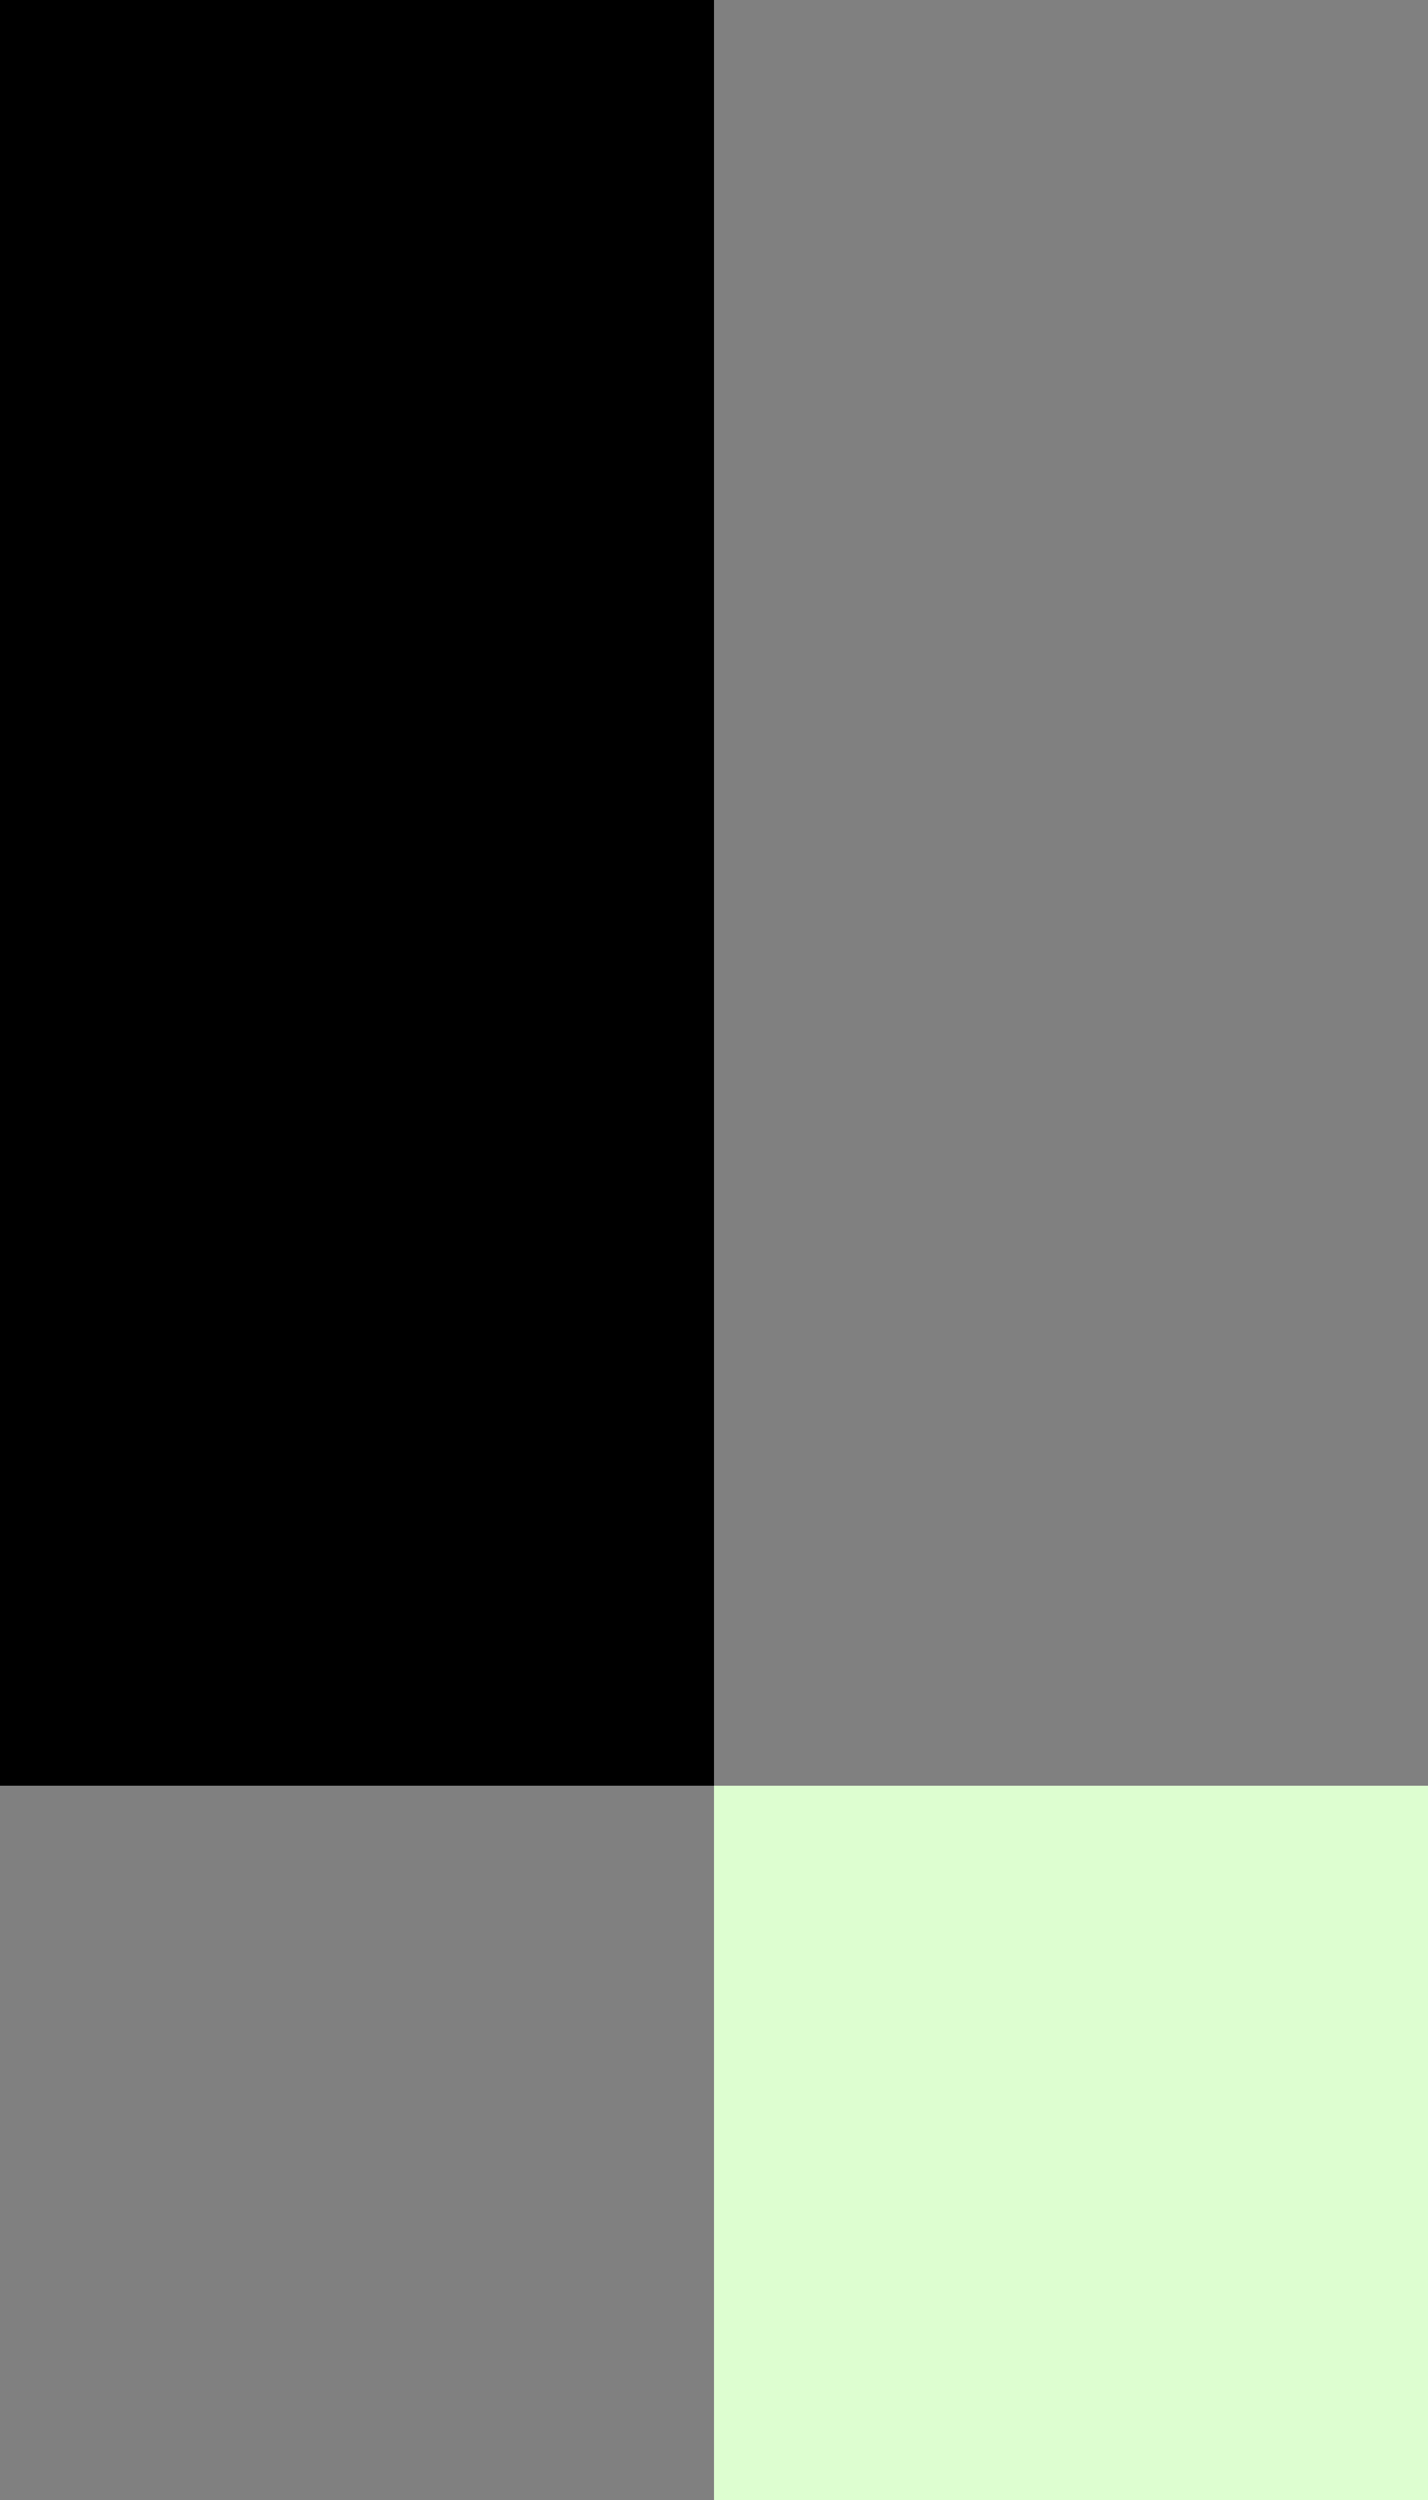 <svg width="128" height="224" viewBox="0 0 128 224" fill="none" xmlns="http://www.w3.org/2000/svg">
<rect x="0" y="0" width="128" height="224" fill="#808080" stroke="none"/>
<rect y="160" width="160" height="64" transform="rotate(-90 0 160)" fill="black"/>
<rect x="64" y="160" width="64" height="64" fill="#DDFED0"/>
</svg>
